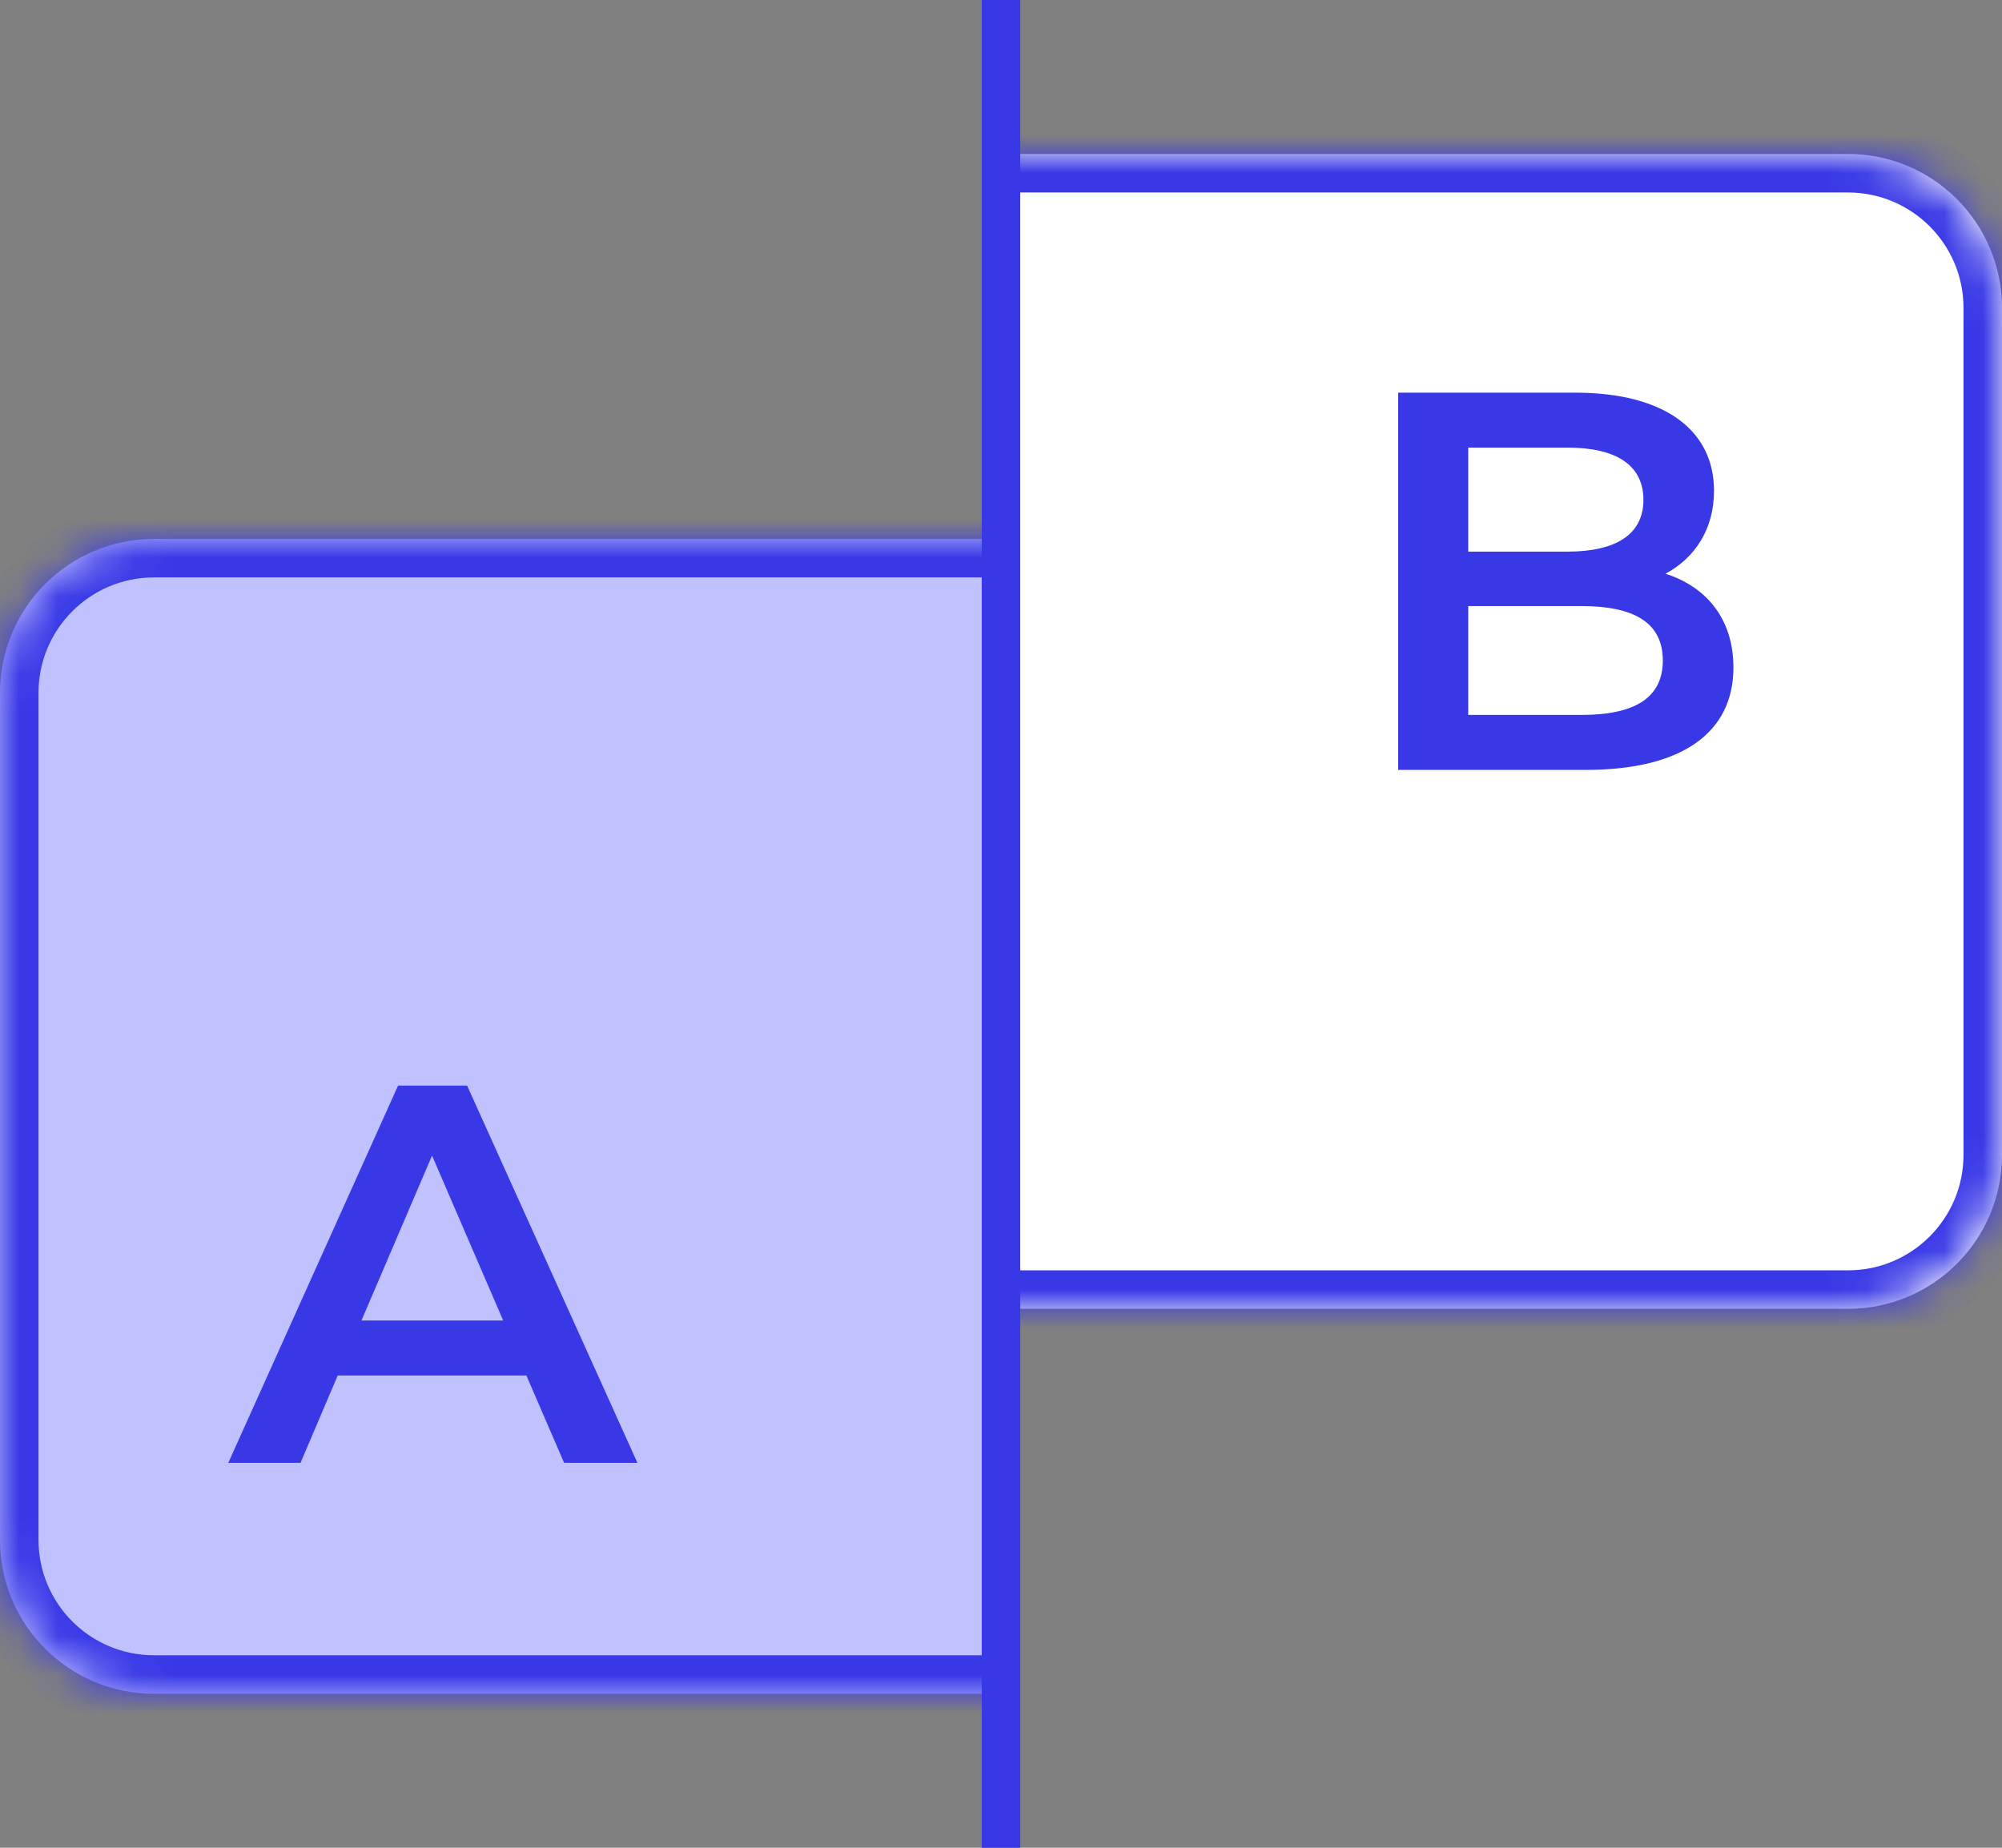 <svg width="52" height="48" viewBox="0 0 52 48" fill="none" xmlns="http://www.w3.org/2000/svg">
<rect x="0" y="0" width="52" height="48" fill="#808080" stroke="none"/>
<mask id="path-1-inside-1_17399_7091" fill="white">
<path d="M0 18C0 15.791 1.791 14 4 14H26V44H4C1.791 44 0 42.209 0 40V18Z"/>
</mask>
<path d="M0 18C0 15.791 1.791 14 4 14H26V44H4C1.791 44 0 42.209 0 40V18Z" fill="#C0C1FF"/>
<path d="M-1 18C-1 15.239 1.239 13 4 13H26V15H4C2.343 15 1 16.343 1 18H-1ZM26 45H4C1.239 45 -1 42.761 -1 40H1C1 41.657 2.343 43 4 43H26V45ZM4 45C1.239 45 -1 42.761 -1 40V18C-1 15.239 1.239 13 4 13V15C2.343 15 1 16.343 1 18V40C1 41.657 2.343 43 4 43V45ZM26 14V44V14Z" fill="#3838E7" mask="url(#path-1-inside-1_17399_7091)"/>
<mask id="path-3-inside-2_17399_7091" fill="white">
<path d="M52 8C52 5.791 50.209 4 48 4H26V34H48C50.209 34 52 32.209 52 30V8Z"/>
</mask>
<path d="M52 8C52 5.791 50.209 4 48 4H26V34H48C50.209 34 52 32.209 52 30V8Z" fill="white"/>
<path d="M53 8C53 5.239 50.761 3 48 3H26V5H48C49.657 5 51 6.343 51 8H53ZM26 35H48C50.761 35 53 32.761 53 30H51C51 31.657 49.657 33 48 33H26V35ZM48 35C50.761 35 53 32.761 53 30V8C53 5.239 50.761 3 48 3V5C49.657 5 51 6.343 51 8V30C51 31.657 49.657 33 48 33V35ZM26 4V34V4Z" fill="#3838E7" mask="url(#path-3-inside-2_17399_7091)"/>
<path d="M26 0L26 48" stroke="#3838E7"/>
<path d="M43.26 14.904C44.31 15.24 45.024 16.066 45.024 17.34C45.024 19.02 43.708 20 41.188 20H36.316V10.2H40.908C43.26 10.2 44.52 11.194 44.52 12.748C44.52 13.756 44.016 14.498 43.26 14.904ZM40.712 11.628H38.136V14.33H40.712C41.972 14.33 42.686 13.882 42.686 12.986C42.686 12.076 41.972 11.628 40.712 11.628ZM41.076 18.572C42.448 18.572 43.19 18.138 43.19 17.158C43.19 16.178 42.448 15.744 41.076 15.744H38.136V18.572H41.076Z" fill="#3838E7"/>
<path d="M14.652 38L13.672 35.732H8.772L7.806 38H5.93L10.34 28.2H12.132L16.556 38H14.652ZM9.388 34.304H13.07L11.222 30.02L9.388 34.304Z" fill="#3838E7"/>
</svg>
